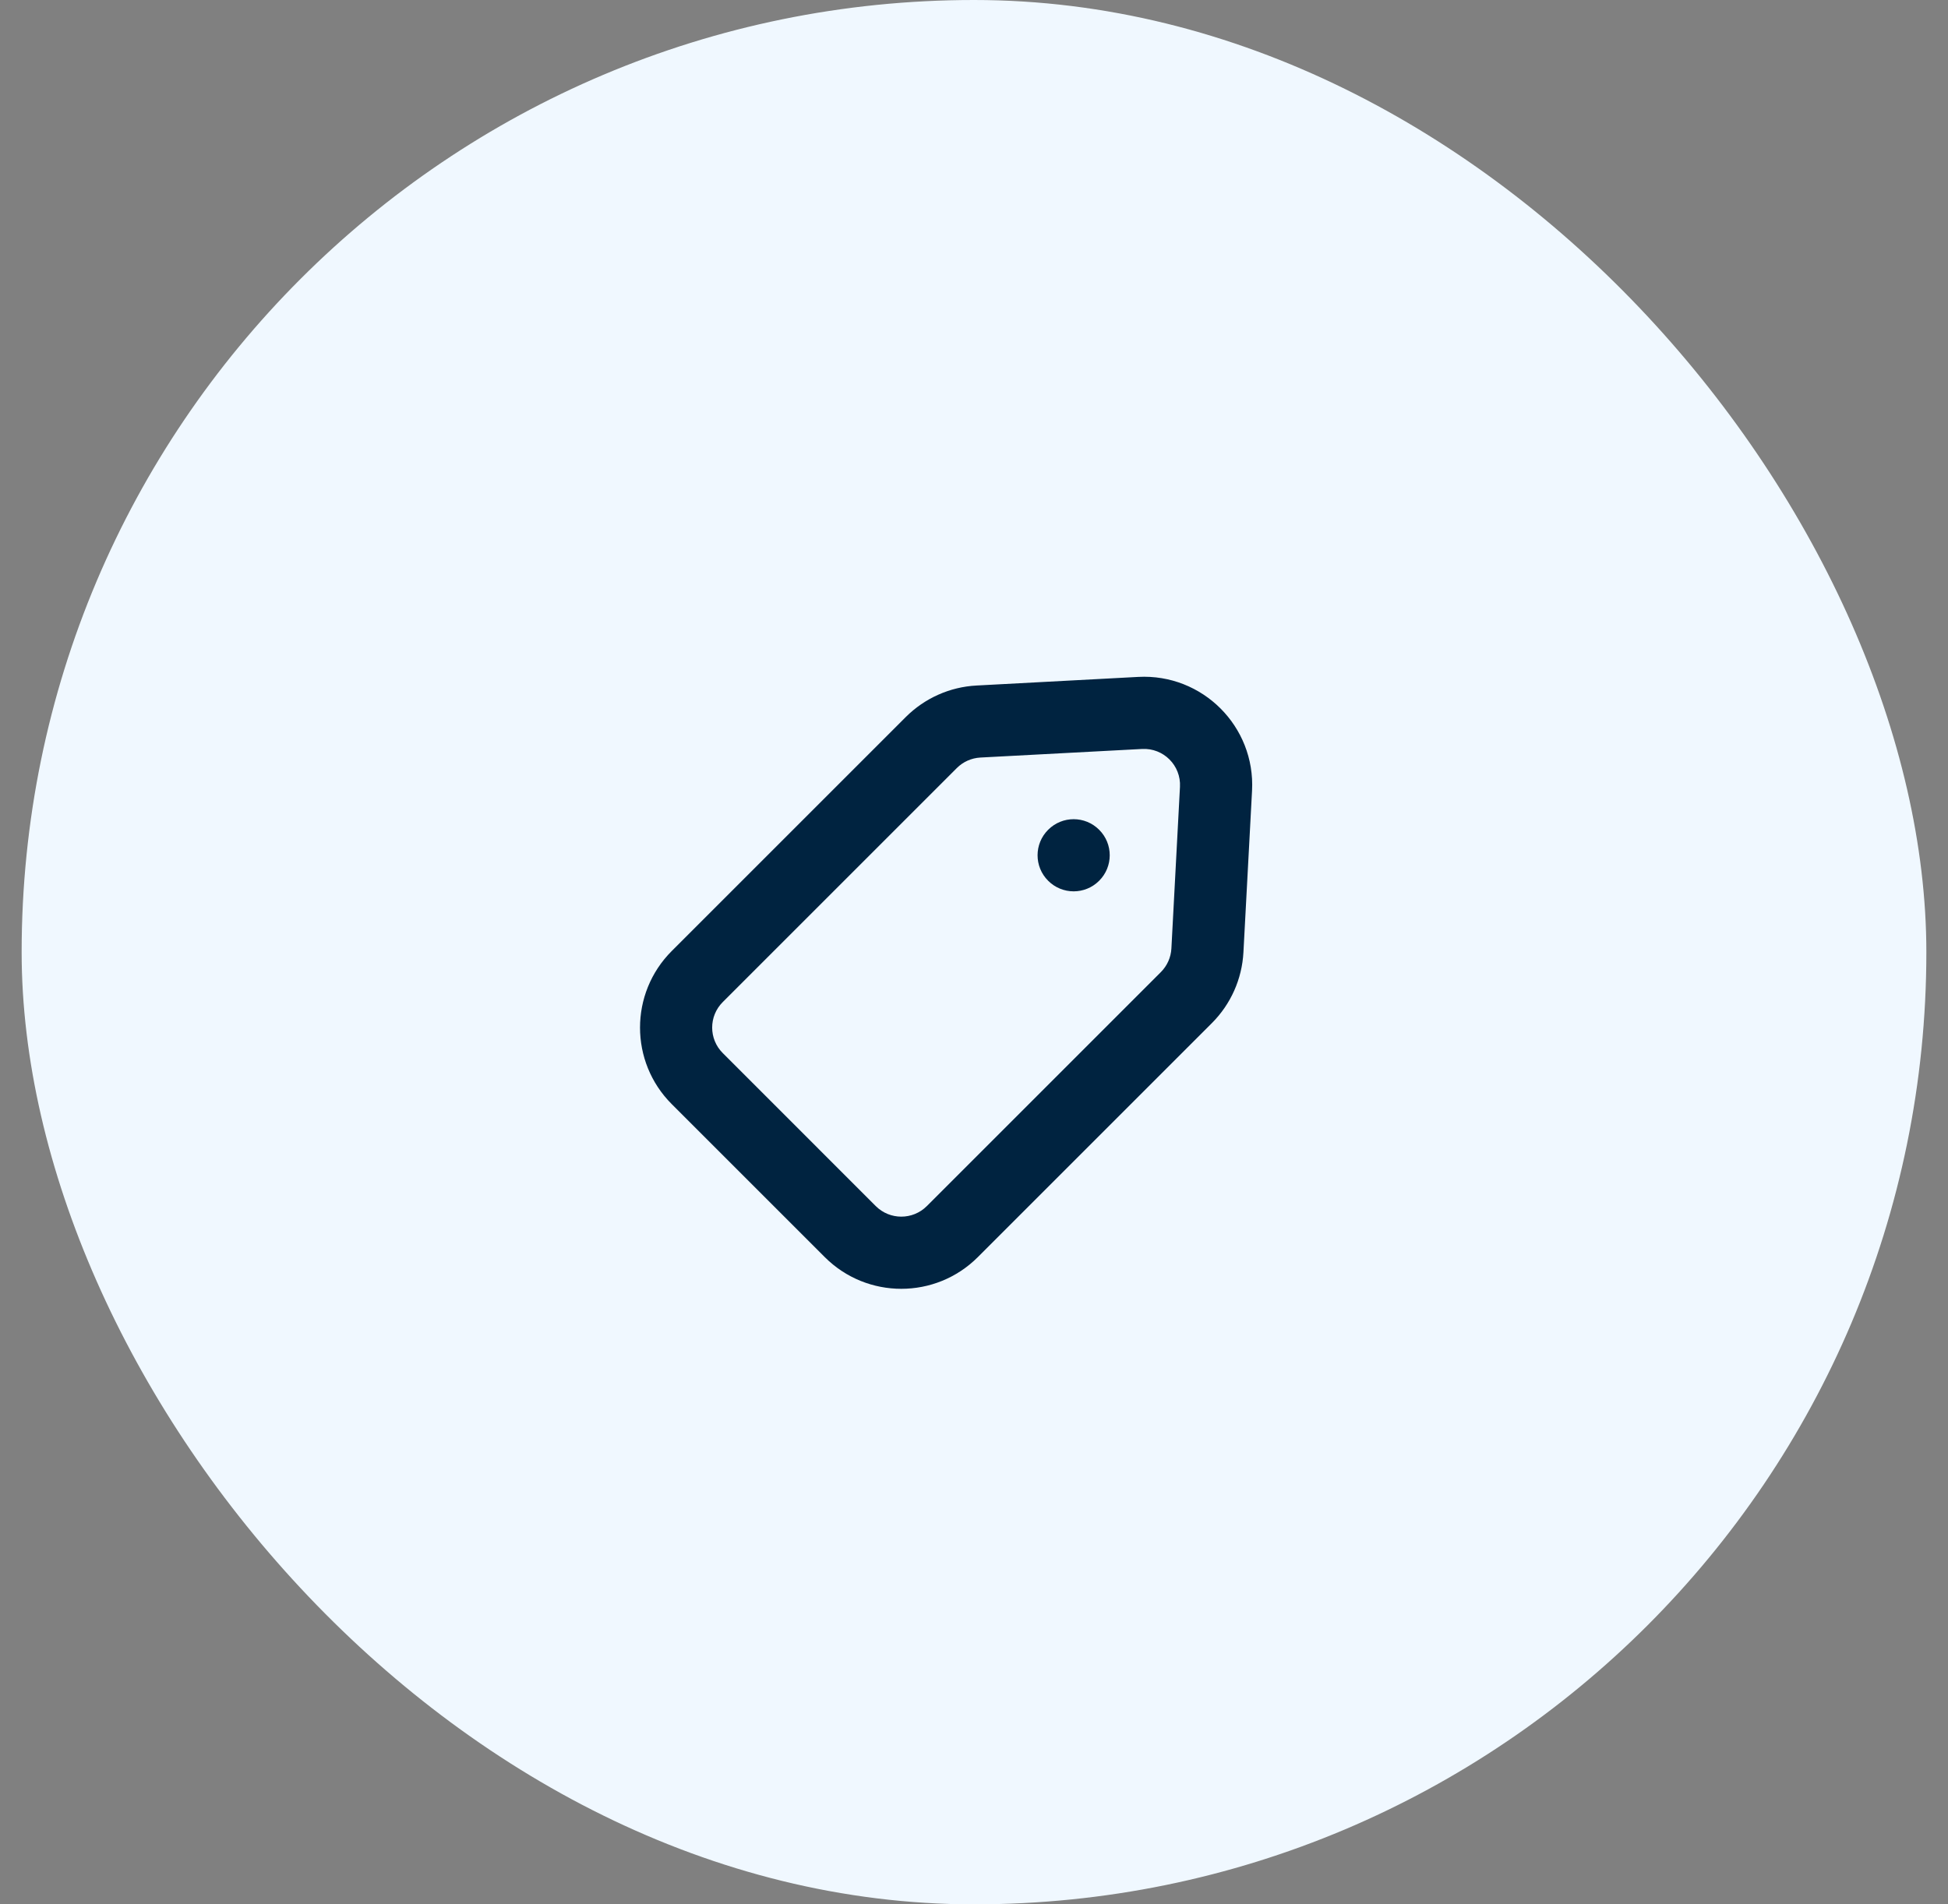 <svg width="45" height="44" viewBox="0 0 45 44" fill="none" xmlns="http://www.w3.org/2000/svg">
<rect x="0" y="0" width="45" height="44" fill="#808080" stroke="none"/>
<rect x="0.5" width="44" height="44" rx="22" fill="#F0F8FF"/>
<path fill-rule="evenodd" clip-rule="evenodd" d="M26.817 22.46L21.41 27.867C21.084 28.192 20.557 28.192 20.231 27.867L16.696 24.331C16.37 24.006 16.37 23.478 16.696 23.153L22.103 17.746C22.248 17.601 22.442 17.514 22.648 17.503L26.382 17.305C26.877 17.278 27.285 17.686 27.258 18.181L27.06 21.915C27.049 22.12 26.962 22.315 26.817 22.46ZM20.924 16.567C21.361 16.131 21.943 15.871 22.559 15.839L26.294 15.64C27.777 15.561 29.002 16.786 28.923 18.269L28.724 22.003C28.691 22.62 28.432 23.202 27.995 23.639L22.588 29.046C21.612 30.022 20.029 30.022 19.053 29.046L15.517 25.51C14.541 24.534 14.541 22.951 15.517 21.974L20.924 16.567ZM24.213 20.35C24.538 20.676 25.066 20.676 25.391 20.35C25.717 20.025 25.717 19.497 25.391 19.172C25.066 18.846 24.538 18.846 24.213 19.172C23.887 19.497 23.887 20.025 24.213 20.35Z" fill="#002340"/>
</svg>
